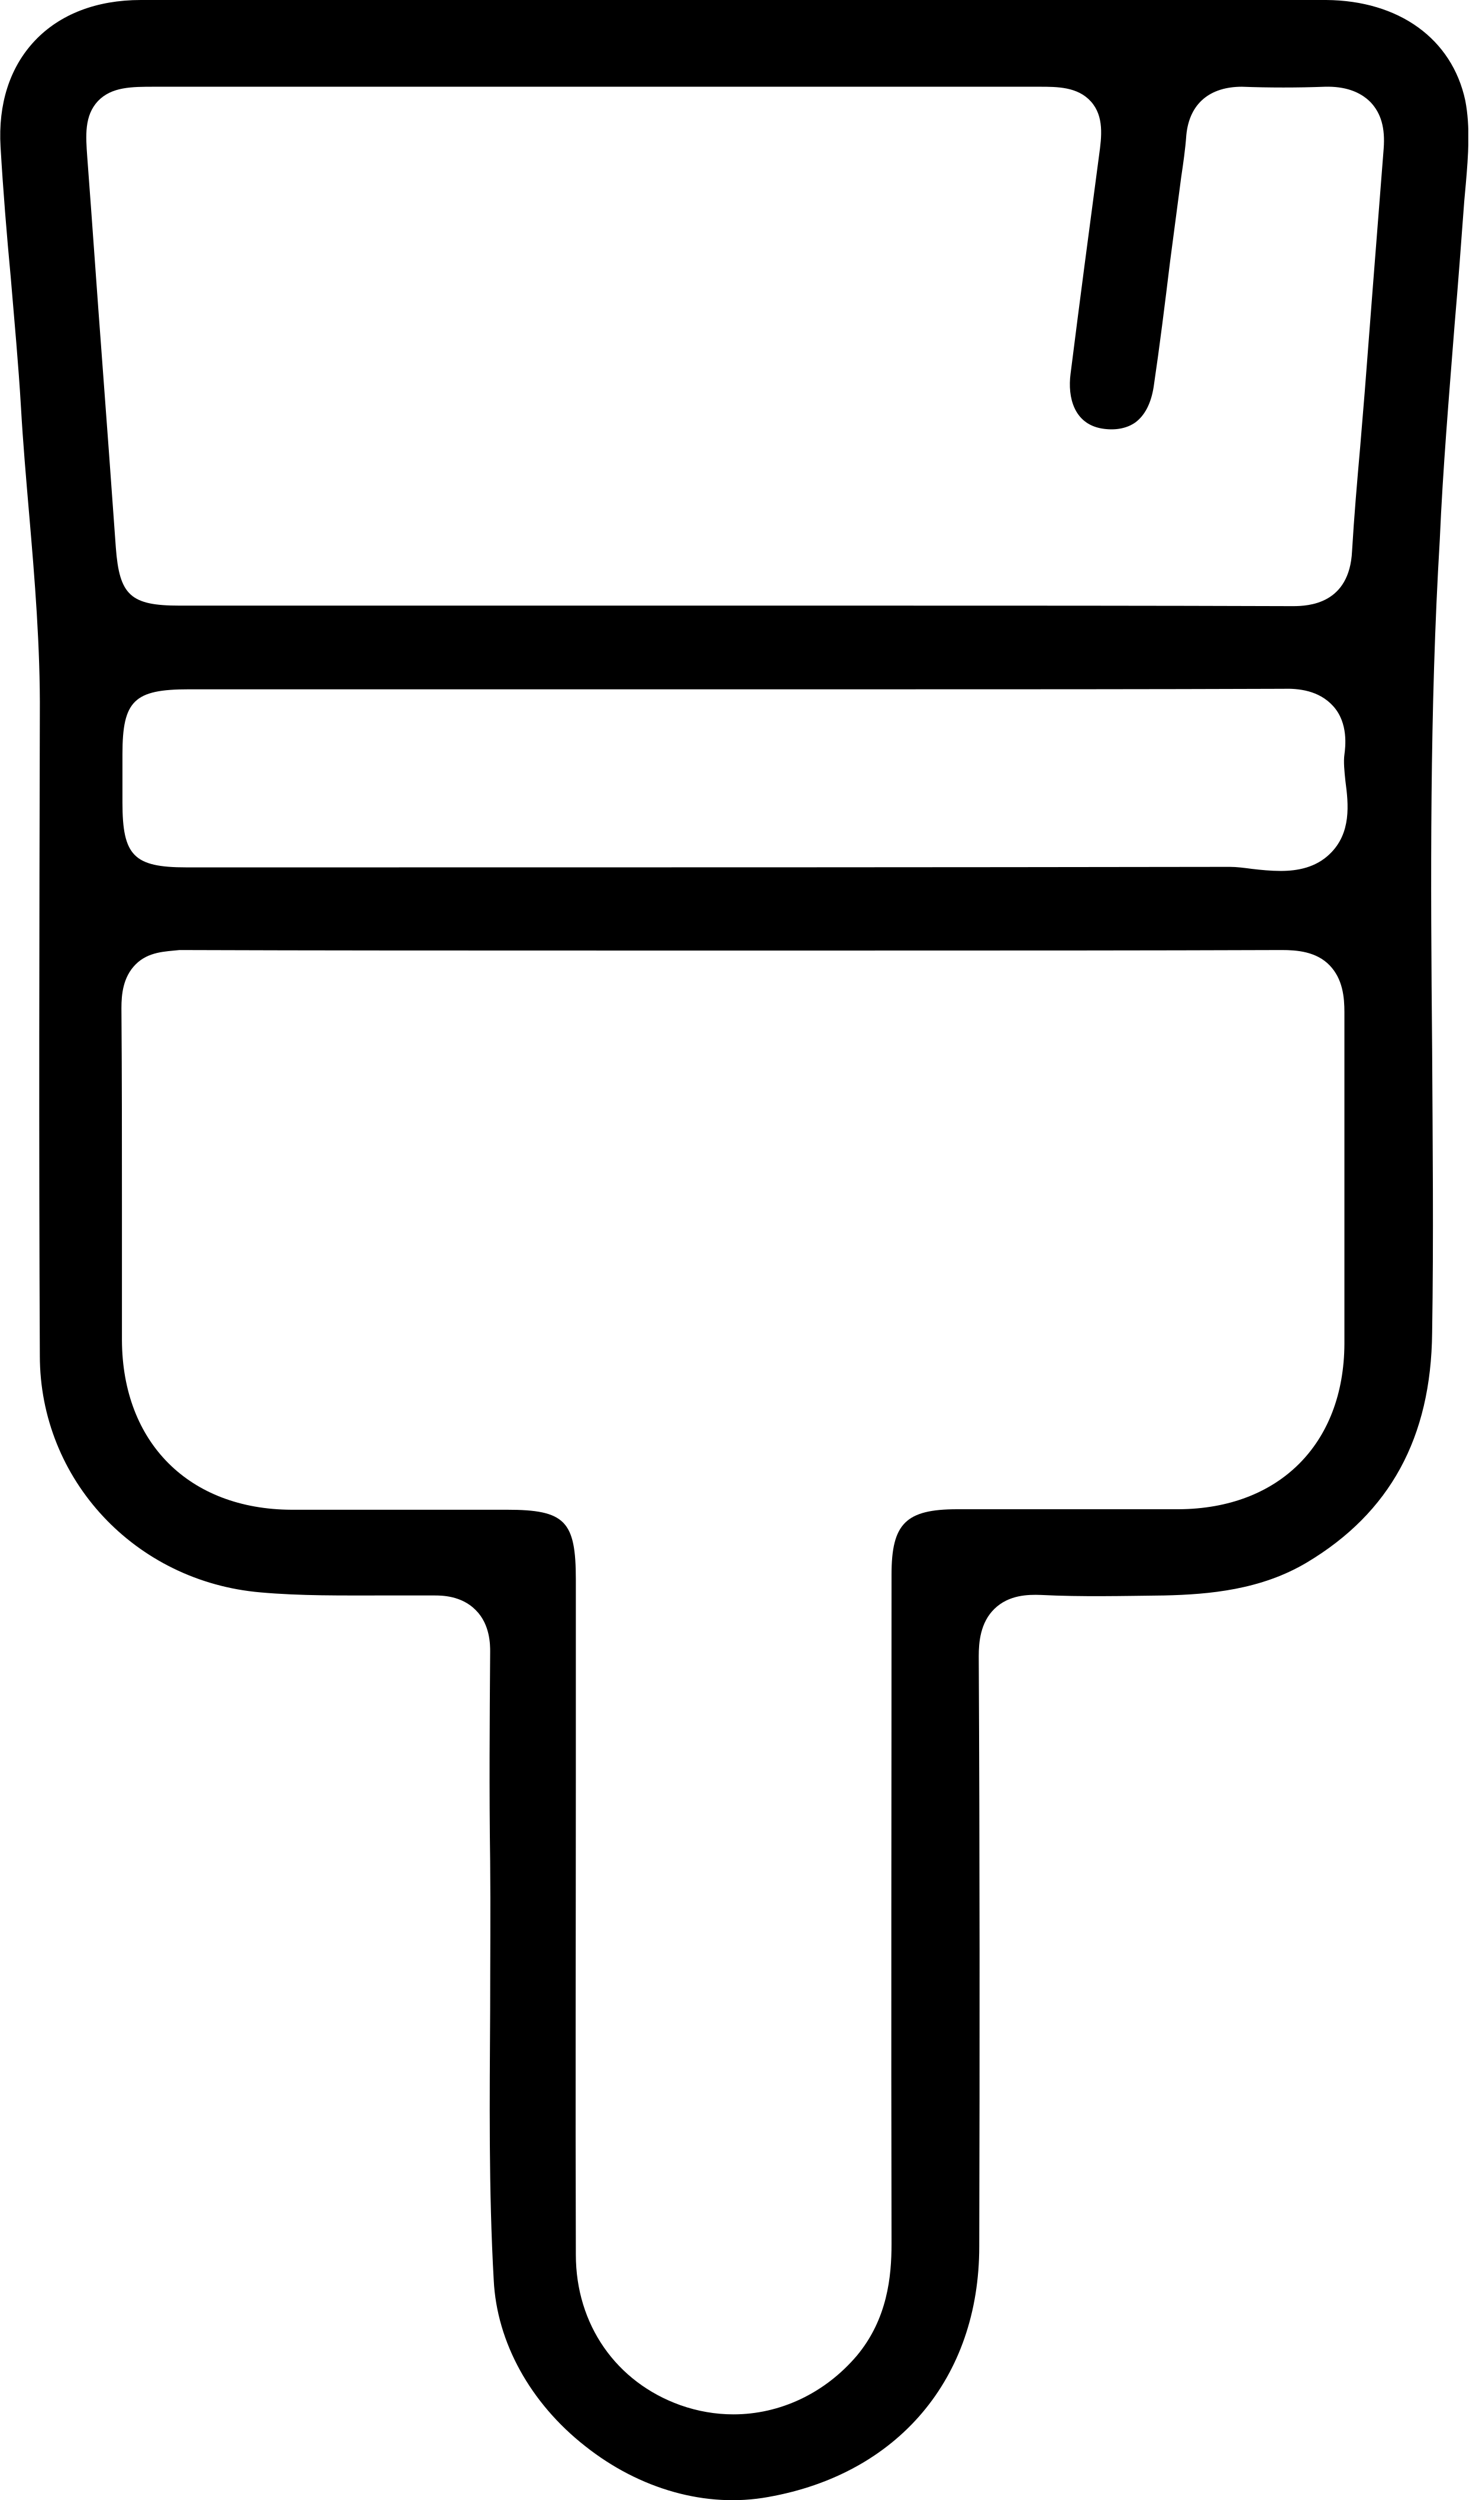 <svg width="29" height="49" viewBox="0 0 29 49" fill="none" xmlns="http://www.w3.org/2000/svg">
<g clip-path="url(#clip0_3110_79)">
<path d="M28.521 6.37C28.591 5.56 28.651 4.75 28.711 3.94L28.741 3.61C28.791 3.03 28.831 2.49 28.731 1.97C28.471 0.76 27.431 0.01 26.001 0C23.271 0 20.531 0 17.801 0H14.381H10.991C8.241 0 5.501 0 2.761 0C1.891 0 1.171 0.28 0.681 0.8C0.191 1.32 -0.039 2.04 0.011 2.88C0.061 3.73 0.131 4.59 0.211 5.44C0.281 6.28 0.361 7.13 0.411 7.98C0.451 8.68 0.511 9.37 0.571 10.07C0.681 11.35 0.791 12.68 0.781 14C0.771 18.19 0.761 22.38 0.781 26.57C0.781 29 2.651 31 5.111 31.21C5.891 31.28 6.701 31.27 7.491 31.27C7.721 31.27 7.951 31.27 8.181 31.27C8.291 31.27 8.411 31.27 8.521 31.27C8.651 31.27 9.051 31.27 9.331 31.56C9.611 31.84 9.611 32.24 9.611 32.37C9.601 33.74 9.591 35.11 9.611 36.48C9.621 37.44 9.611 38.41 9.611 39.38C9.601 41.12 9.581 42.93 9.681 44.69C9.741 45.91 10.401 47.1 11.471 47.94C12.541 48.79 13.851 49.16 15.061 48.94C17.611 48.49 19.201 46.61 19.201 44.03C19.211 40.17 19.211 36.32 19.191 32.46C19.191 32.19 19.221 31.8 19.501 31.53C19.781 31.26 20.151 31.25 20.411 31.26C21.211 31.3 22.011 31.28 22.831 31.27C23.711 31.25 24.731 31.16 25.631 30.62C27.251 29.65 28.061 28.18 28.081 26.12C28.111 24.26 28.091 22.41 28.081 20.55C28.051 17.28 28.031 13.91 28.231 10.58C28.291 9.19 28.411 7.78 28.521 6.37ZM26.361 24.02C26.361 24.79 26.361 25.57 26.361 26.34C26.351 28.3 25.081 29.57 23.111 29.58C22.271 29.58 21.421 29.58 20.581 29.58H18.771C17.761 29.58 17.481 29.86 17.481 30.86C17.481 35.23 17.471 39.61 17.481 43.98C17.481 44.62 17.401 45.45 16.801 46.17C16.171 46.91 15.291 47.32 14.381 47.32C14.031 47.32 13.681 47.26 13.341 47.14C12.081 46.69 11.291 45.56 11.291 44.19C11.281 41.08 11.291 37.96 11.291 34.85V30.96C11.291 29.81 11.081 29.59 9.941 29.59H5.711C3.711 29.58 2.401 28.28 2.391 26.27C2.391 25.41 2.391 24.55 2.391 23.68C2.391 22.37 2.391 21.07 2.381 19.76C2.381 19.49 2.411 19.15 2.661 18.9C2.911 18.65 3.241 18.65 3.521 18.62C6.271 18.63 9.021 18.63 11.761 18.63H14.411H17.091C19.771 18.63 22.451 18.63 25.131 18.62C25.431 18.62 25.811 18.65 26.071 18.92C26.331 19.19 26.361 19.55 26.361 19.84C26.361 21.23 26.361 22.62 26.361 24.02ZM26.071 16.74C25.801 17 25.451 17.07 25.111 17.07C24.921 17.07 24.721 17.05 24.551 17.03C24.401 17.01 24.251 16.99 24.111 16.99C18.261 17 12.421 17 6.571 17H3.651C2.621 17 2.401 16.77 2.401 15.73V14.78C2.401 13.73 2.631 13.51 3.701 13.51H17.111C19.791 13.51 22.471 13.51 25.151 13.5C25.461 13.49 25.861 13.53 26.141 13.84C26.441 14.17 26.381 14.64 26.361 14.79C26.341 14.93 26.361 15.12 26.381 15.31C26.441 15.76 26.501 16.33 26.071 16.74ZM26.921 5.59L26.761 7.66C26.731 8.02 26.701 8.39 26.671 8.75C26.611 9.43 26.551 10.12 26.511 10.8C26.461 11.84 25.661 11.88 25.351 11.88C25.341 11.88 25.331 11.88 25.321 11.88C22.551 11.87 19.791 11.87 17.021 11.87H14.361H3.521C2.561 11.87 2.341 11.67 2.271 10.73C2.181 9.46 2.091 8.25 2.001 7.04C1.901 5.72 1.811 4.4 1.711 3.08C1.681 2.66 1.651 2.27 1.921 1.98C2.191 1.7 2.581 1.7 3.031 1.7H20.381C20.731 1.7 21.131 1.7 21.391 1.99C21.651 2.28 21.601 2.68 21.551 3.04C21.361 4.47 21.171 5.9 20.991 7.33C20.931 7.79 21.061 8.31 21.611 8.4C21.861 8.44 22.091 8.4 22.261 8.28C22.451 8.14 22.571 7.9 22.621 7.58C22.741 6.77 22.841 5.96 22.941 5.14L23.161 3.47C23.201 3.2 23.241 2.93 23.261 2.65C23.321 2.02 23.731 1.7 24.351 1.7C24.891 1.72 25.441 1.72 25.981 1.7C26.361 1.69 26.661 1.79 26.871 2C27.081 2.22 27.161 2.51 27.131 2.91C27.061 3.8 26.991 4.7 26.921 5.59Z" fill="black"/>
</g>
<defs>
<clipPath id="clip0_3110_79">
<rect width="28.79" height="49" fill="white"/>
</clipPath>
</defs>
</svg>
